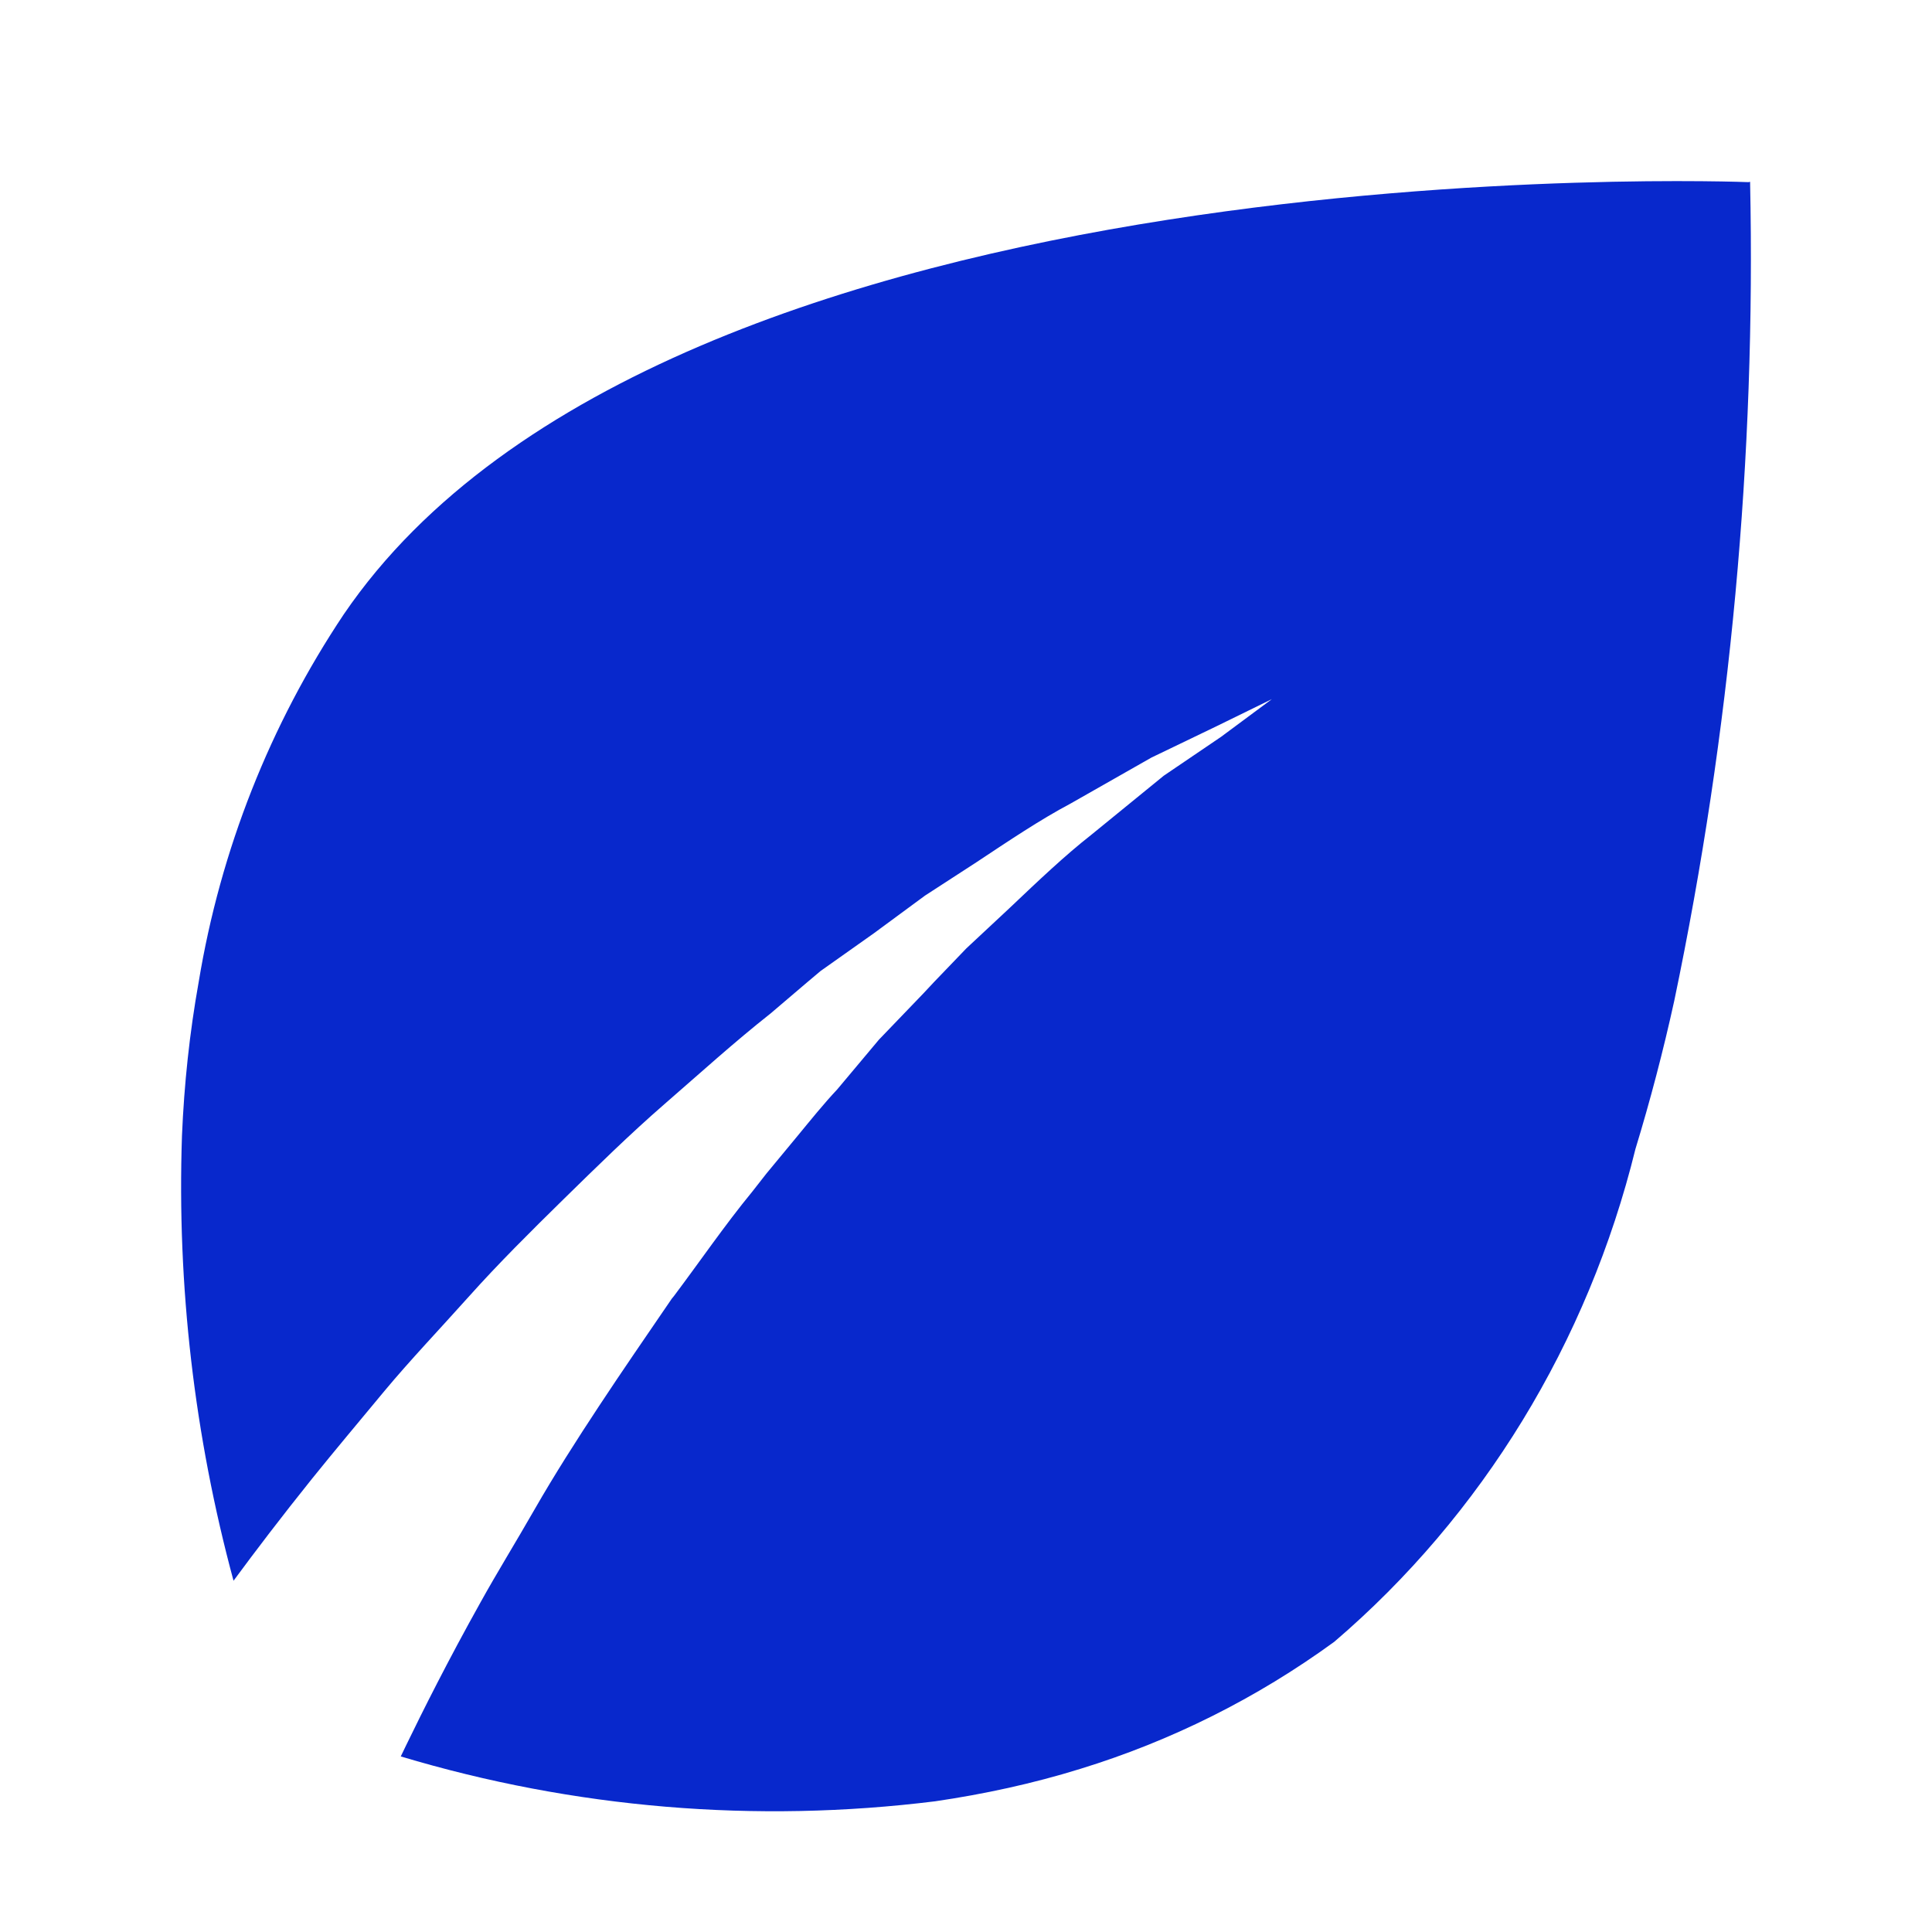 <svg width="32" height="32" viewBox="0 0 32 32" fill="none" xmlns="http://www.w3.org/2000/svg">
<path fill-rule="evenodd" clip-rule="evenodd" d="M28.962 3.017C28.962 3.017 11.061 2.293 5.694 10.175C4.475 11.998 3.651 14.078 3.291 16.264C3.14 17.107 3.05 17.956 3.014 18.812C2.93 21.298 3.219 23.783 3.868 26.182C4.228 25.694 4.655 25.132 5.166 24.495C5.538 24.033 5.947 23.546 6.367 23.04C6.788 22.534 7.287 22.01 7.774 21.466C8.26 20.923 8.789 20.398 9.33 19.867C9.871 19.337 10.43 18.787 11.013 18.281C11.596 17.775 12.166 17.257 12.761 16.788L13.362 16.276L13.591 16.083L14.474 15.458L15.321 14.834L16.169 14.284C16.715 13.922 17.226 13.578 17.731 13.31L19.071 12.548L20.147 12.03L21.066 11.58L20.225 12.204L19.276 12.848L18.074 13.828C17.635 14.172 17.196 14.59 16.728 15.034L16.006 15.708L15.472 16.264L15.297 16.451L14.558 17.22L13.867 18.044C13.639 18.287 13.428 18.55 13.212 18.812L12.695 19.437L12.461 19.736C12.004 20.292 11.59 20.898 11.163 21.466L11.127 21.51C10.7 22.135 10.304 22.709 9.925 23.284C9.546 23.858 9.18 24.433 8.861 24.989C8.543 25.545 8.23 26.05 7.96 26.538C7.419 27.506 7.004 28.336 6.728 28.905L6.638 29.092C9.51 29.954 12.521 30.204 15.49 29.835C16.301 29.716 17.106 29.542 17.893 29.298C19.396 28.836 20.814 28.13 22.1 27.193C24.552 25.095 26.3 22.235 27.088 19.031C27.334 18.225 27.55 17.401 27.731 16.576C28.662 12.123 29.083 7.57 28.987 3.011" fill="#0828CC"/>
</svg>
